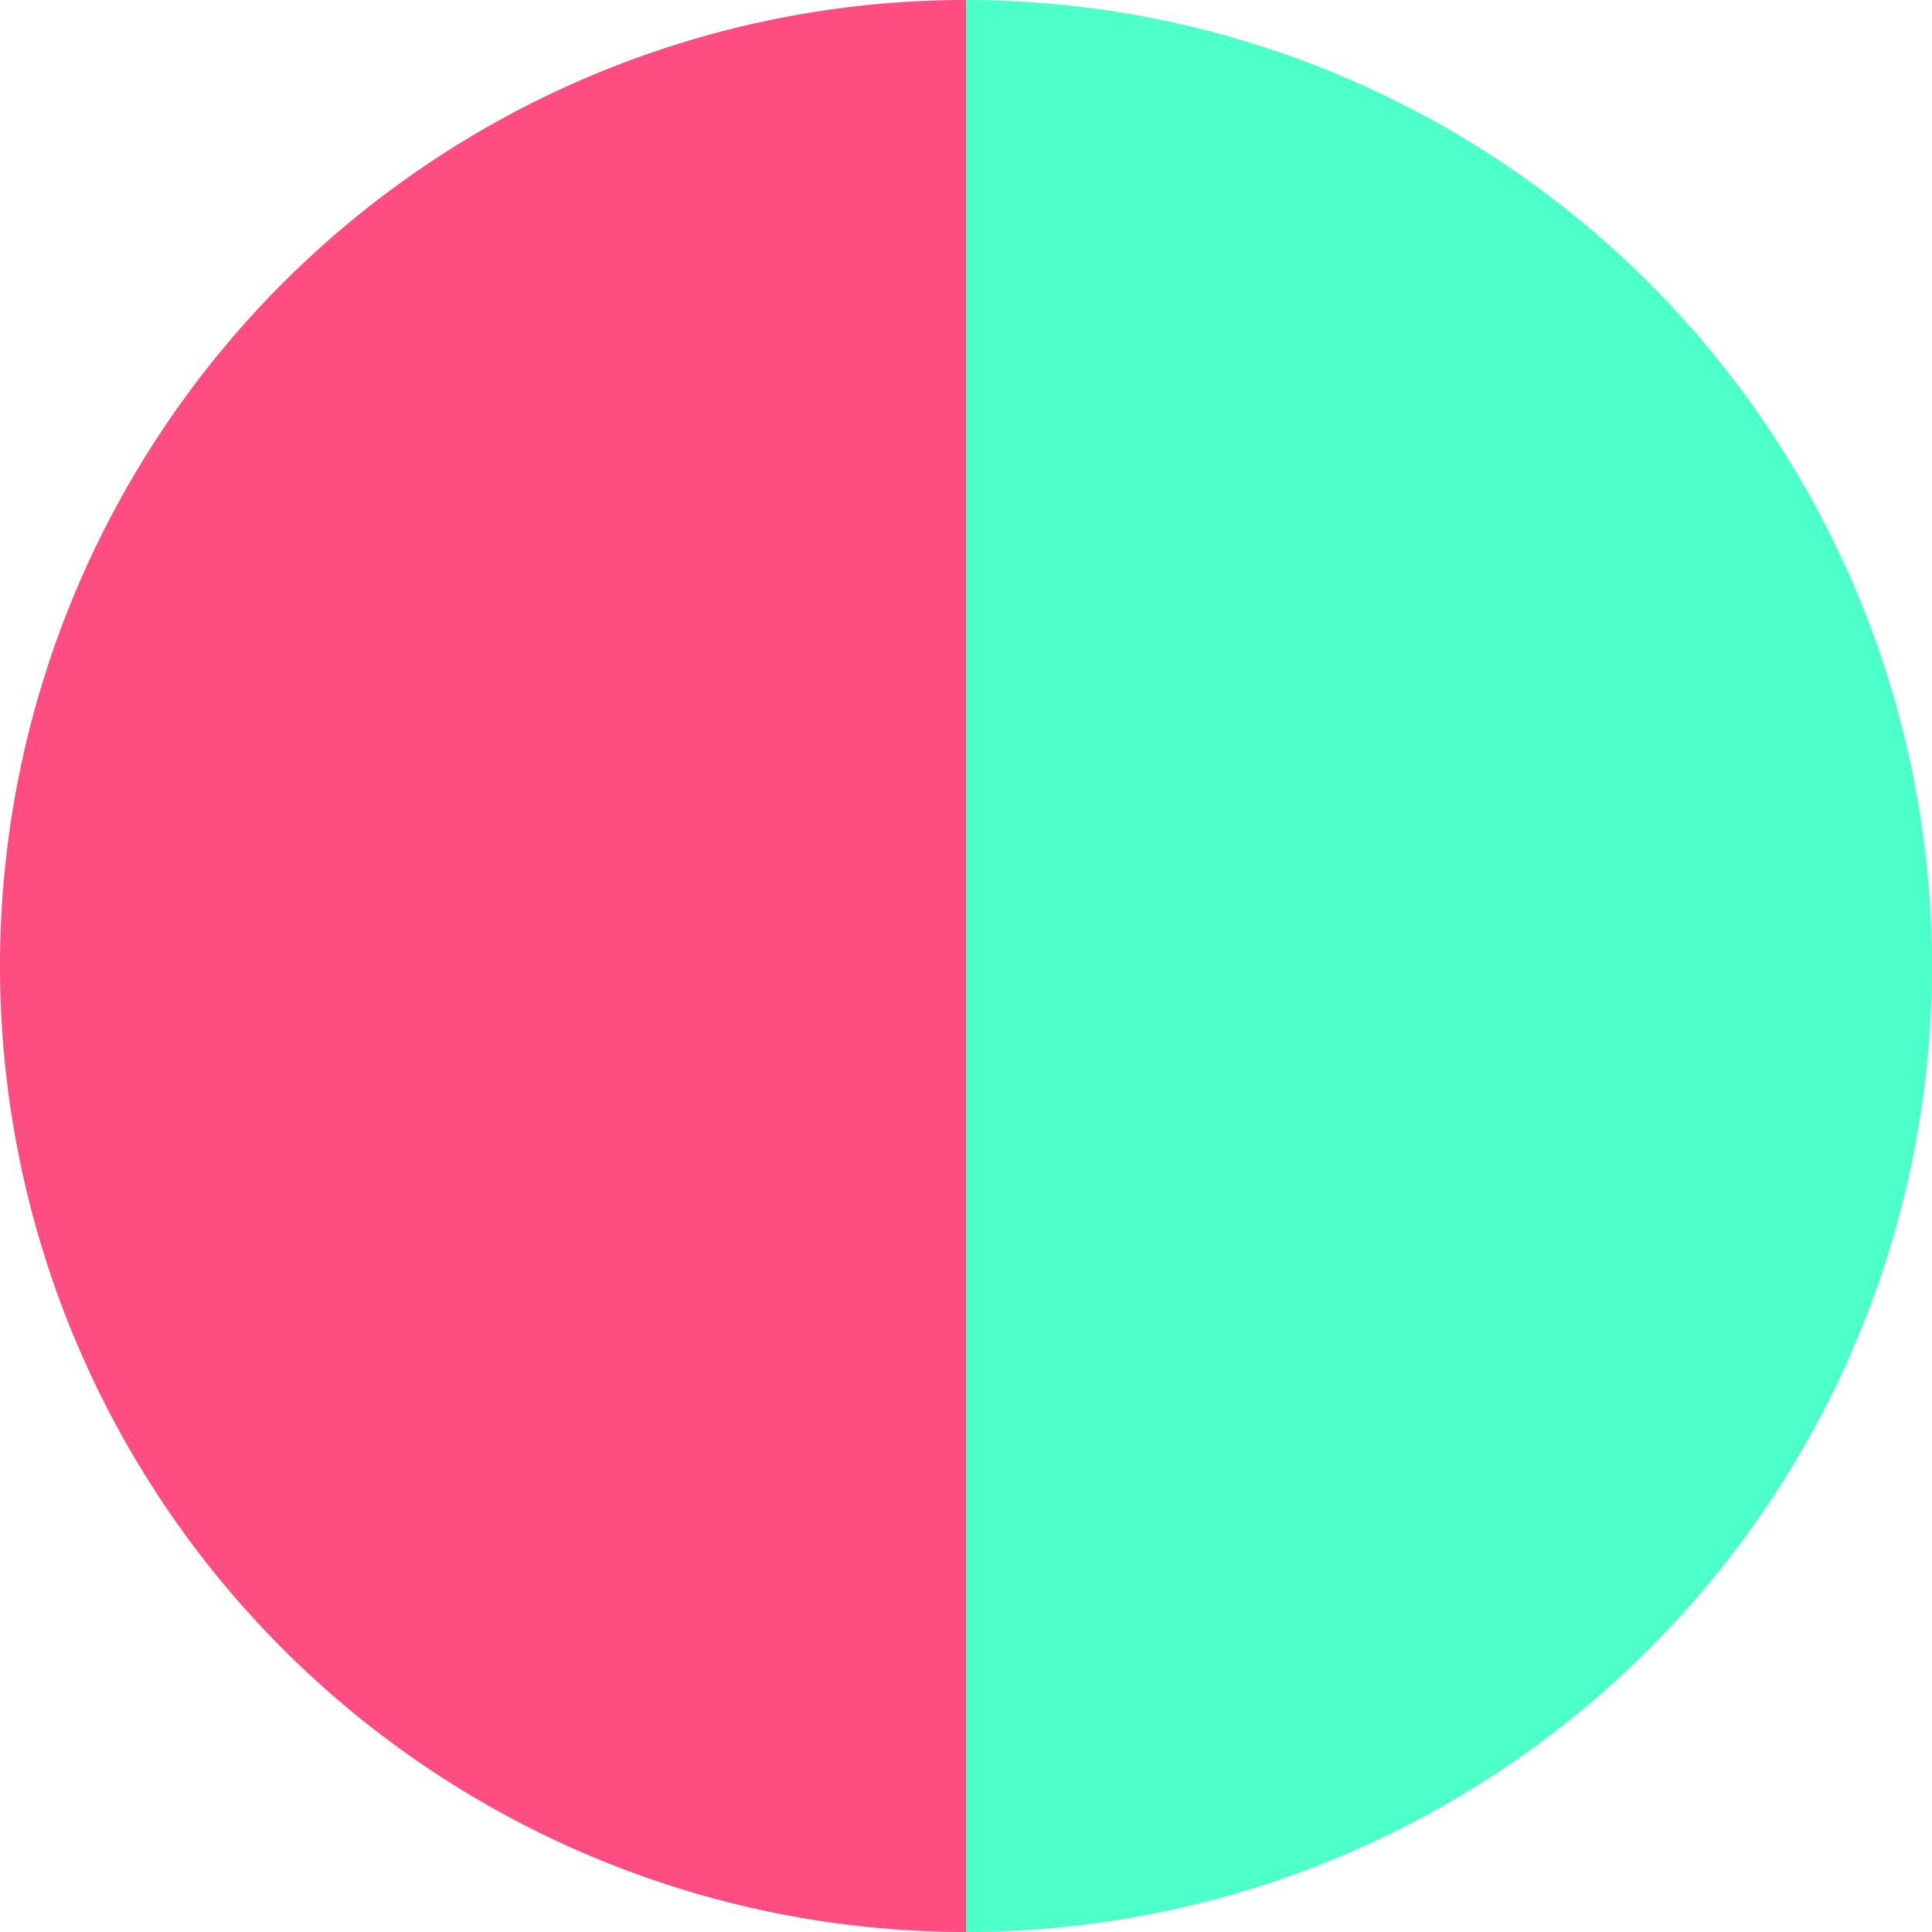 <?xml version="1.0" standalone="no"?>
<svg width="500" height="500" viewBox="-1 -1 2 2" xmlns="http://www.w3.org/2000/svg">
        <path d="M 0 -1 
             A 1,1 0 0,1 0 1             L 0,0
             z" fill="#4dffc9" />
            <path d="M 0 1 
             A 1,1 0 0,1 -0 -1             L 0,0
             z" fill="#ff4d82" />
    </svg>
